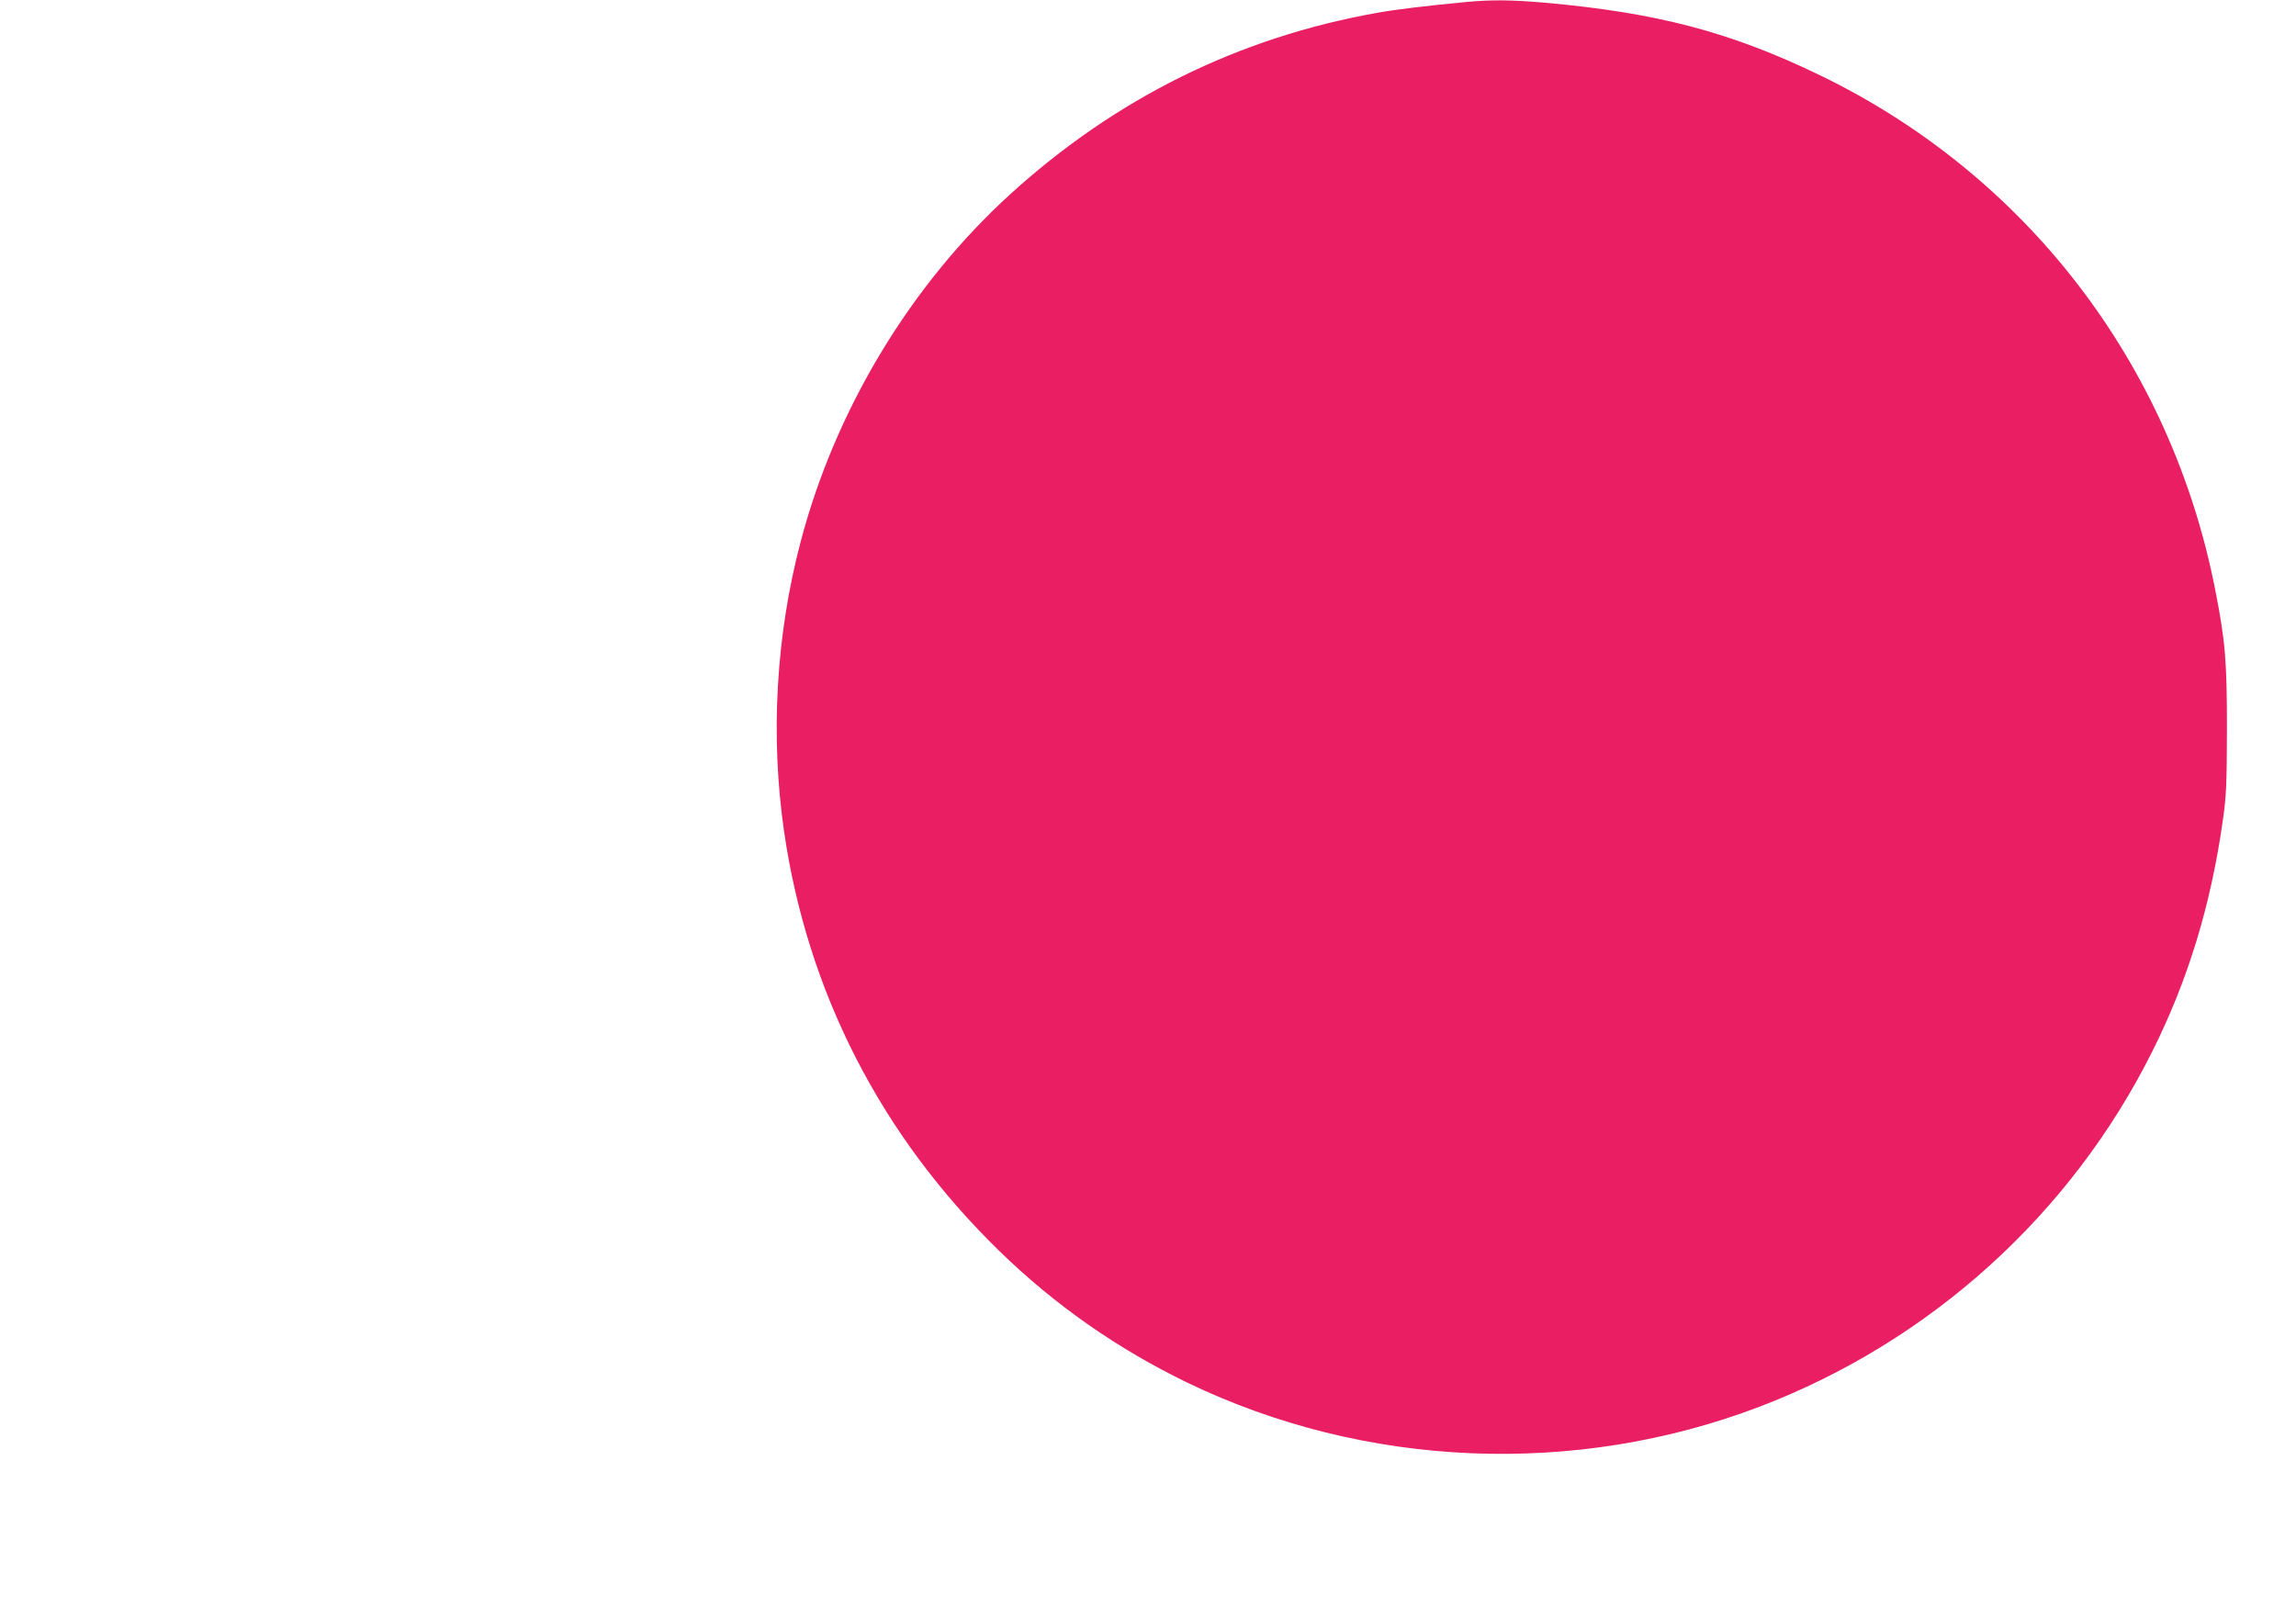 <?xml version="1.0" standalone="no"?>
<!DOCTYPE svg PUBLIC "-//W3C//DTD SVG 20010904//EN"
 "http://www.w3.org/TR/2001/REC-SVG-20010904/DTD/svg10.dtd">
<svg version="1.0" xmlns="http://www.w3.org/2000/svg"
 width="1280pt" height="902pt" viewBox="0 0 1280 902"
 preserveAspectRatio="xMidYMid meet">
<g transform="translate(0,902) scale(0.1,-0.1)"
fill="#e91e63" stroke="none">
<path d="M8175 9009 c-228 -22 -389 -41 -495 -60 -773 -137 -1459 -476 -2048
-1012 -553 -503 -973 -1197 -1167 -1932 -139 -524 -171 -1087 -94 -1620 130
-897 541 -1698 1200 -2340 310 -302 658 -545 1050 -735 990 -477 2159 -526
3189 -133 951 363 1734 1071 2188 1979 200 399 327 816 394 1289 20 141 22
202 23 510 0 384 -9 490 -66 780 -248 1261 -1055 2310 -2204 2866 -497 240
-905 348 -1533 404 -186 16 -295 17 -437 4z"/>
</g>
</svg>

